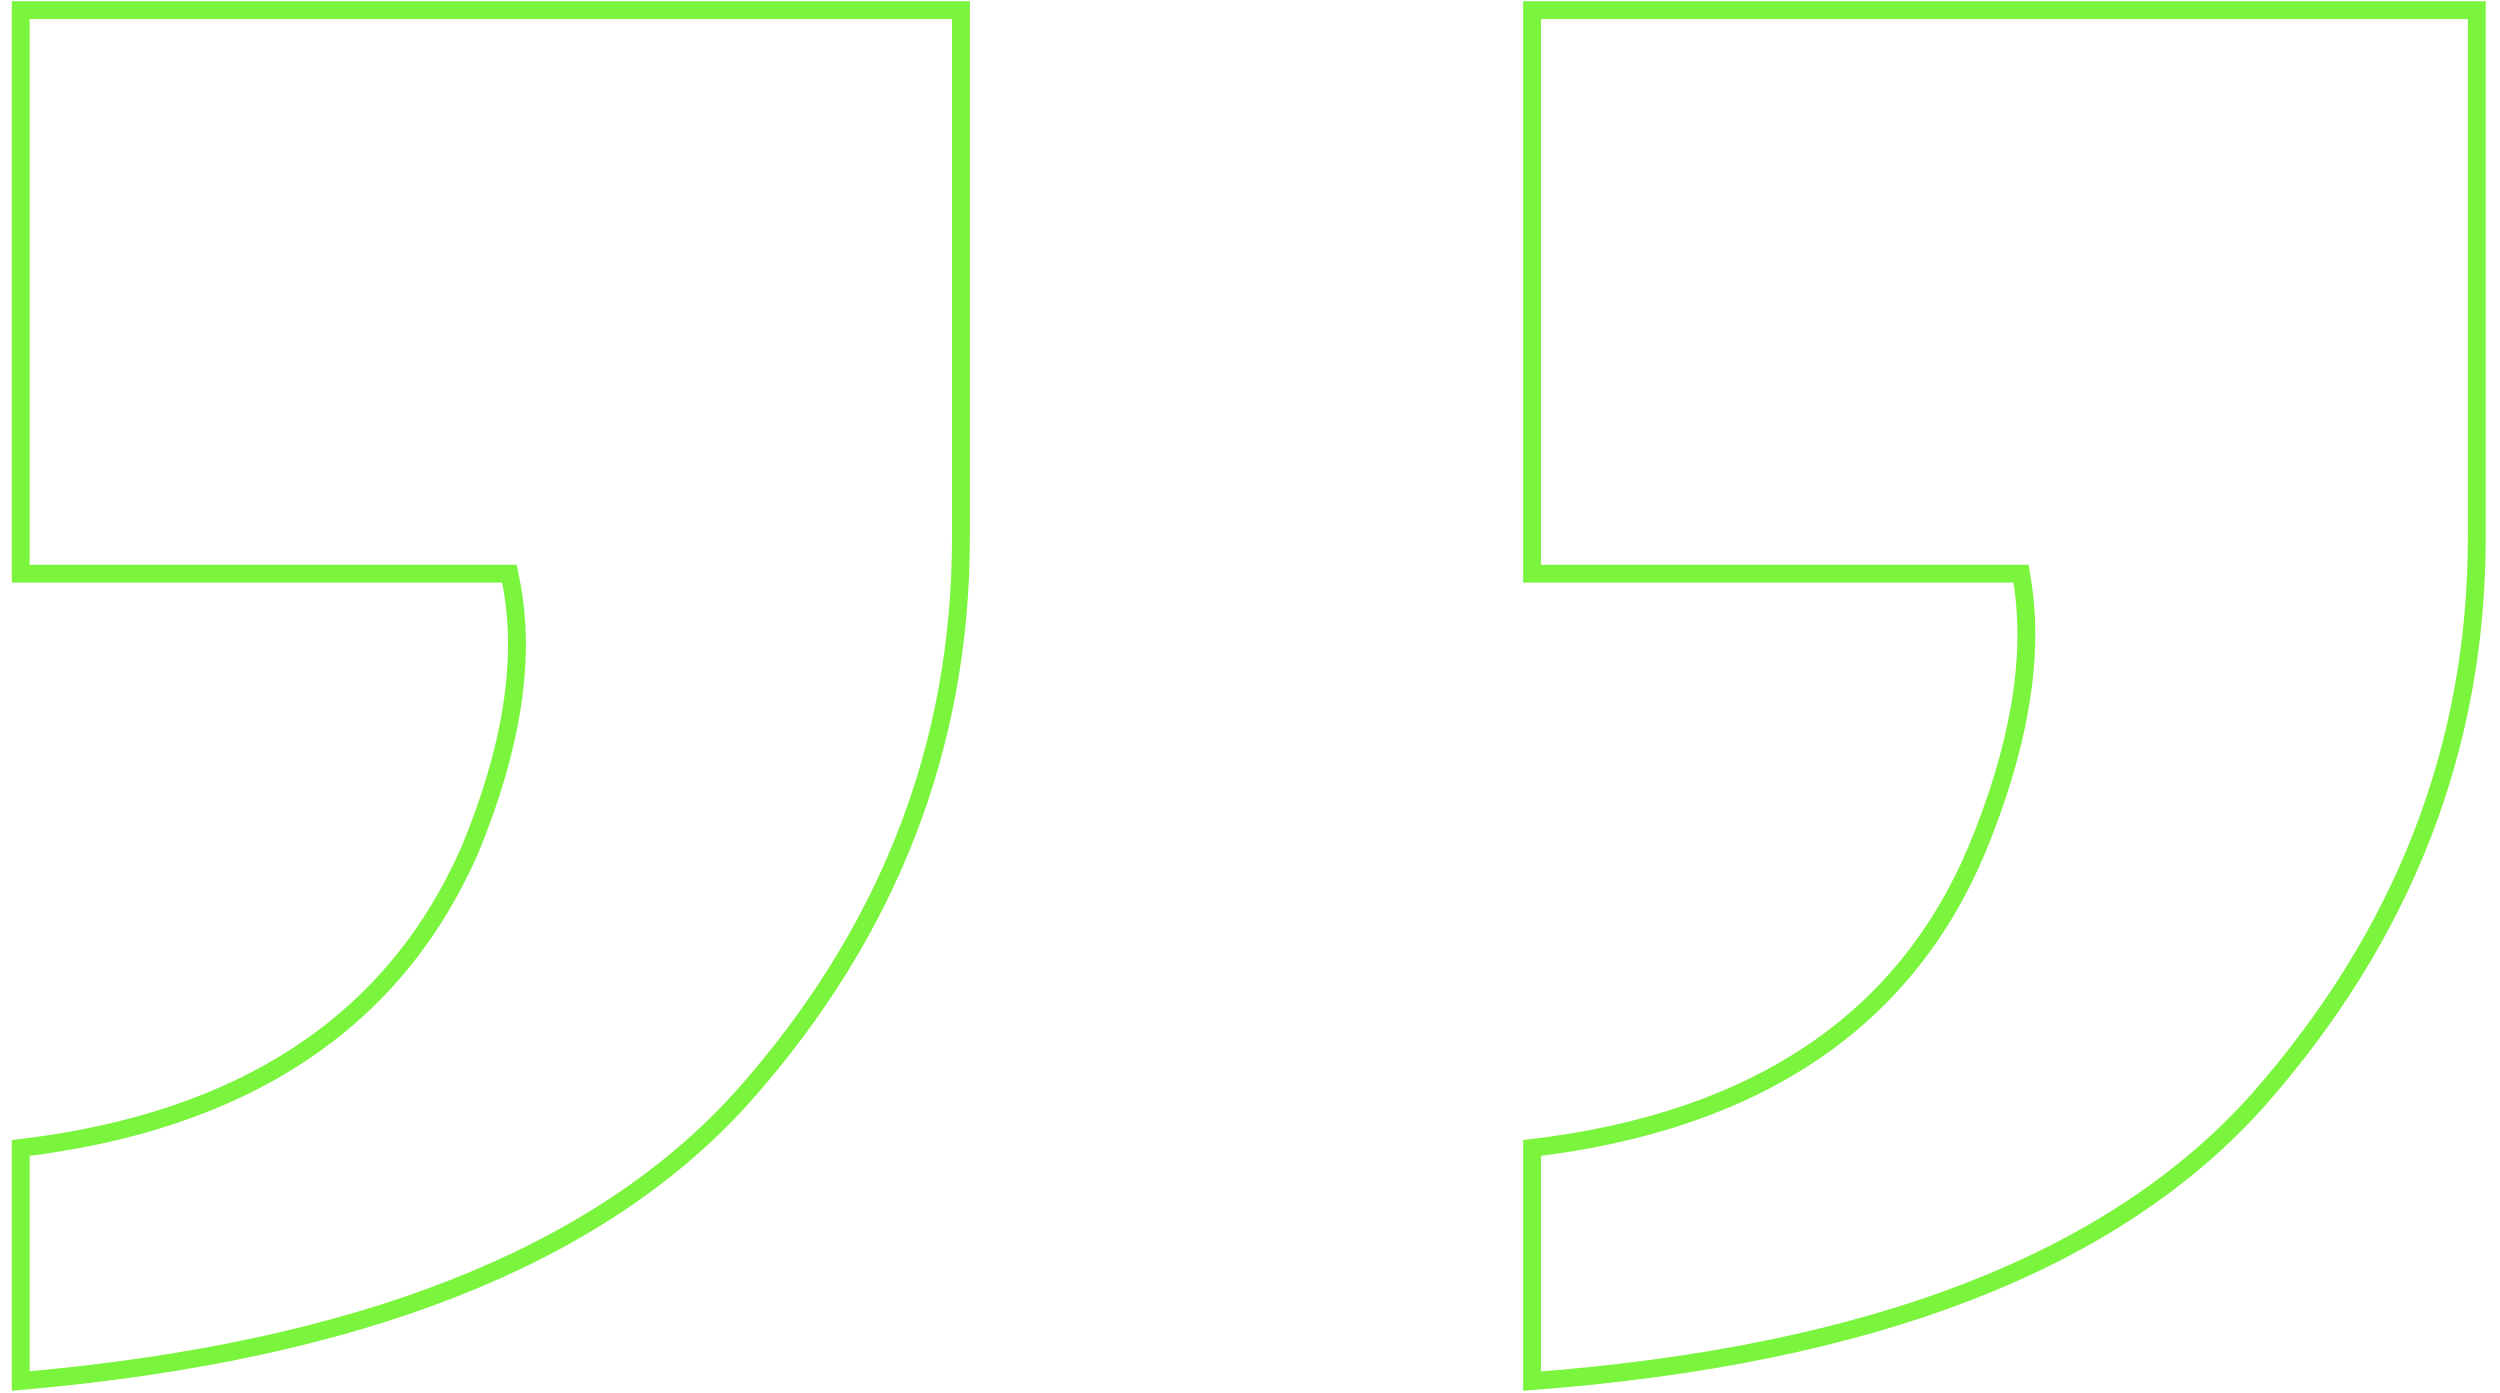 <svg width="140" height="78" viewBox="0 0 140 78" fill="none" xmlns="http://www.w3.org/2000/svg">
<g clip-path="url(#clip0_2472_1334)">
<path d="M126.483 61.568C118.455 70.603 104.933 75.894 85.796 77.343V64.287C98.276 62.799 106.624 57.257 110.694 47.606L110.695 47.603C113.066 41.879 113.937 36.852 113.245 32.546L113.178 32.126H112.752H85.796V0.566H138.7V30.087C138.7 41.807 134.635 52.295 126.483 61.568ZM41.597 61.417C33.568 70.356 20.128 75.693 1.16 77.337V64.287C13.643 62.799 22.071 57.258 26.307 47.613L26.307 47.613L26.311 47.603C28.684 41.875 29.473 36.84 28.607 32.527L28.526 32.126H28.116H1.16V0.566H53.813V30.087C53.813 41.807 49.748 52.244 41.597 61.417Z" stroke="#7BF43D"/>
</g>
<defs>
<clipPath id="clip0_2472_1334">
<rect width="139.286" height="78" fill="white" transform="translate(0.357)"/>
</clipPath>
</defs>
</svg>
